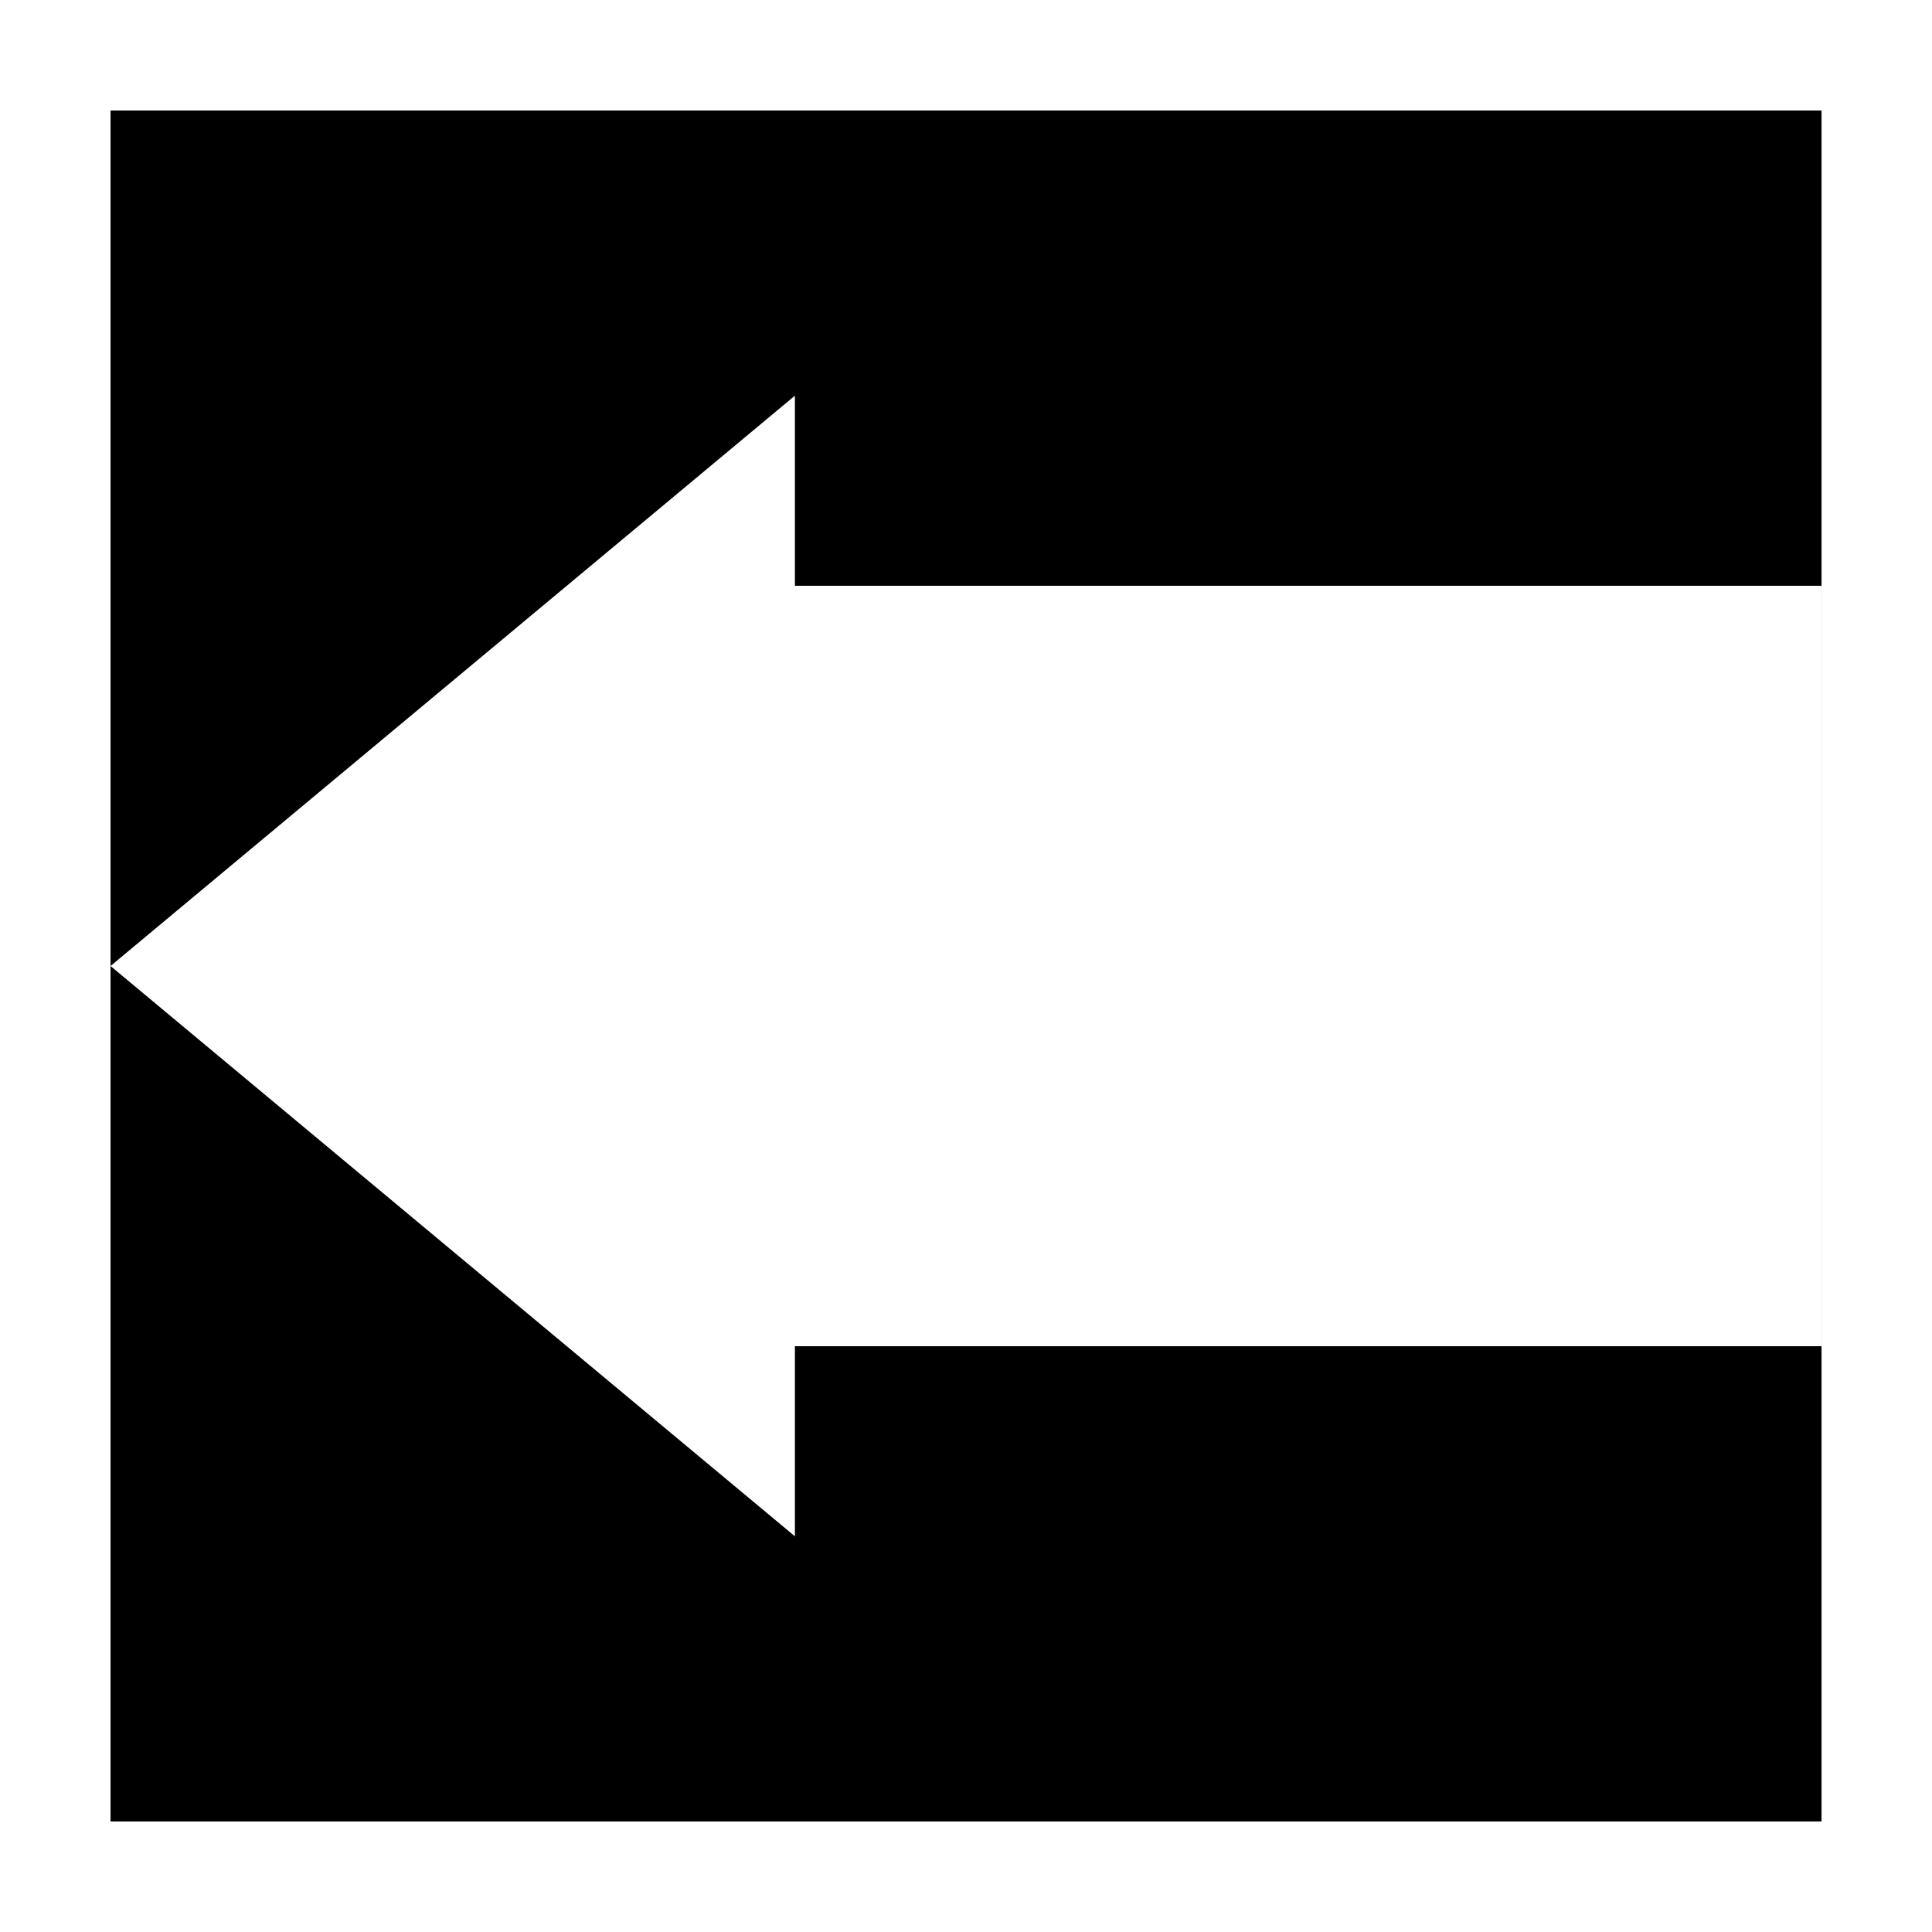 <?xml version="1.0" encoding="UTF-8"?>
<!-- Uploaded to: ICON Repo, www.iconrepo.com, Generator: ICON Repo Mixer Tools -->
<svg fill="#000000" width="800px" height="800px" version="1.1" viewBox="144 144 512 512" xmlns="http://www.w3.org/2000/svg">
 <path d="m354.66 299.24h272.05v201.52h-272.05v50.379l-181.37-151.14 181.37-151.14zm-181.37 327.47v-453.43h453.43v453.43z" fill-rule="evenodd"/>
</svg>